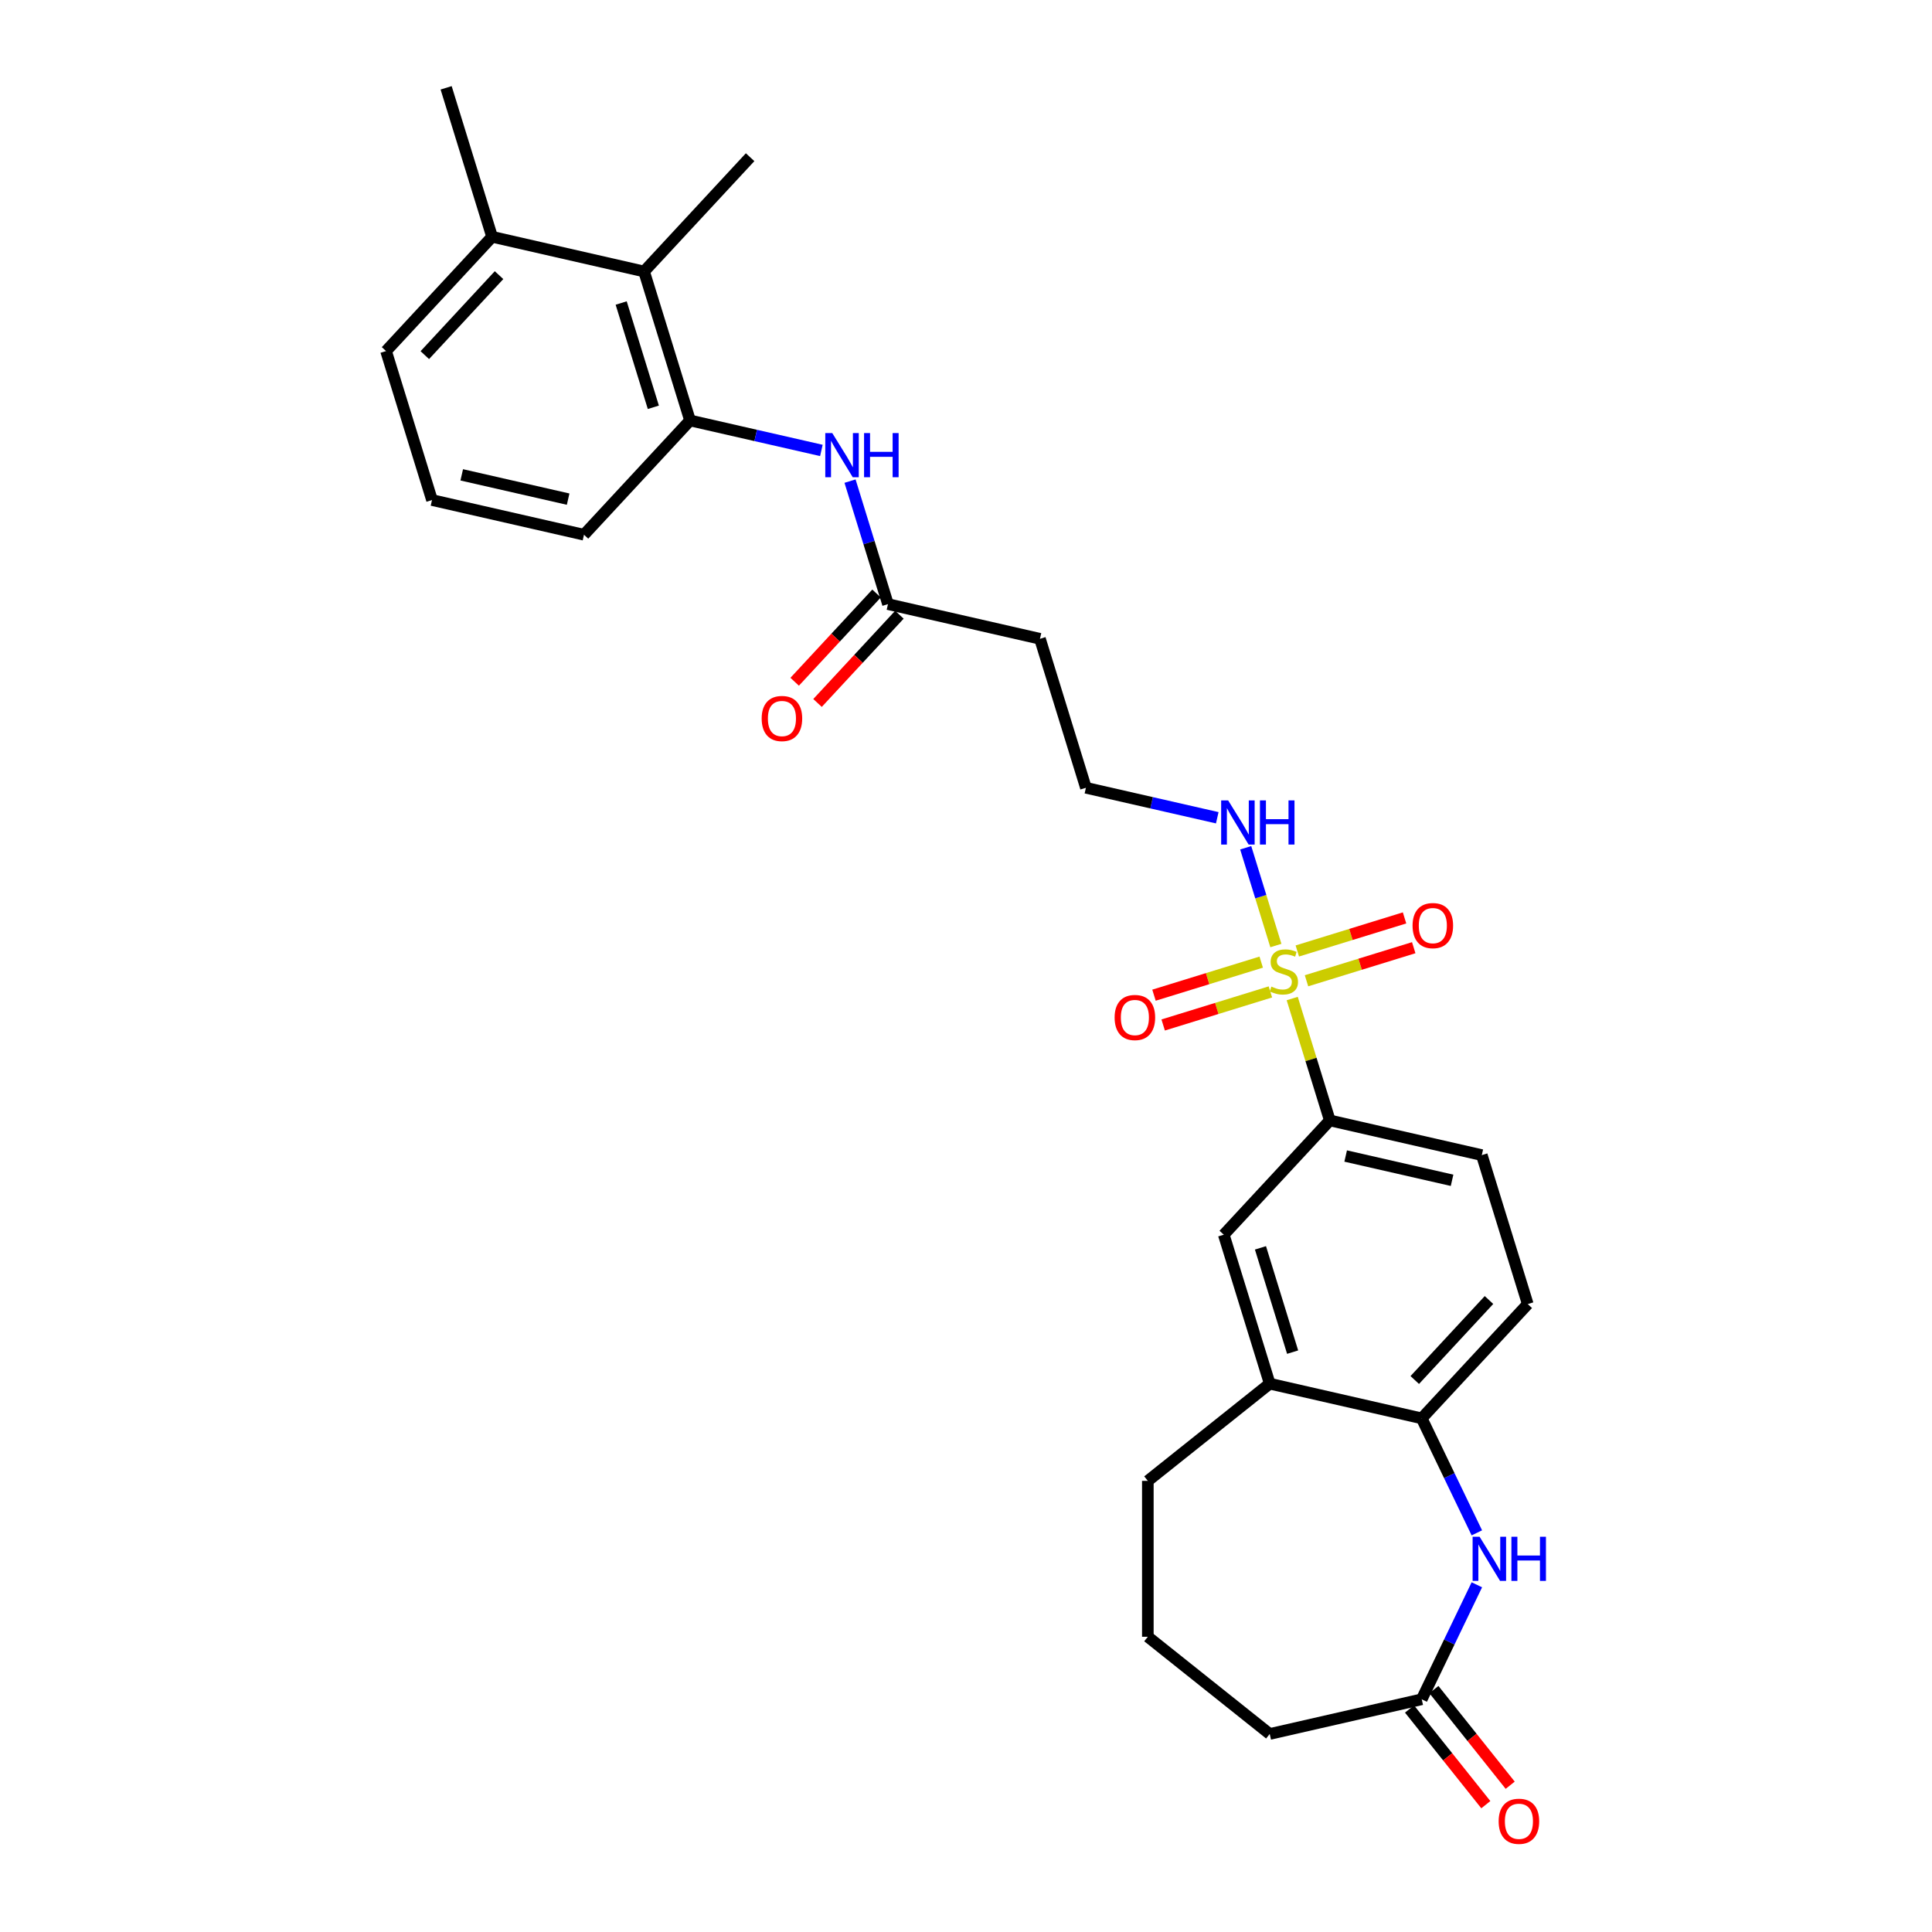 <?xml version='1.0' encoding='iso-8859-1'?>
<svg version='1.1' baseProfile='full'
              xmlns='http://www.w3.org/2000/svg'
                      xmlns:rdkit='http://www.rdkit.org/xml'
                      xmlns:xlink='http://www.w3.org/1999/xlink'
                  xml:space='preserve'
width='1000px' height='1000px' viewBox='0 0 1000 1000'>
<!-- END OF HEADER -->
<rect style='opacity:1.0;fill:#FFFFFF;stroke:none' width='1000' height='1000' x='0' y='0'> </rect>
<path class='bond-1' d='M 668.849,516.843 L 678.579,548.385' style='fill:none;fill-rule:evenodd;stroke:#CCCC00;stroke-width:6px;stroke-linecap:butt;stroke-linejoin:miter;stroke-opacity:1' />
<path class='bond-1' d='M 678.579,548.385 L 688.308,579.927' style='fill:none;fill-rule:evenodd;stroke:#000000;stroke-width:6px;stroke-linecap:butt;stroke-linejoin:miter;stroke-opacity:1' />
<path class='bond-10' d='M 676.246,507.647 L 703.996,499.087' style='fill:none;fill-rule:evenodd;stroke:#CCCC00;stroke-width:6px;stroke-linecap:butt;stroke-linejoin:miter;stroke-opacity:1' />
<path class='bond-10' d='M 703.996,499.087 L 731.747,490.527' style='fill:none;fill-rule:evenodd;stroke:#FF0000;stroke-width:6px;stroke-linecap:butt;stroke-linejoin:miter;stroke-opacity:1' />
<path class='bond-10' d='M 671.489,492.225 L 699.24,483.666' style='fill:none;fill-rule:evenodd;stroke:#CCCC00;stroke-width:6px;stroke-linecap:butt;stroke-linejoin:miter;stroke-opacity:1' />
<path class='bond-10' d='M 699.24,483.666 L 726.99,475.106' style='fill:none;fill-rule:evenodd;stroke:#FF0000;stroke-width:6px;stroke-linecap:butt;stroke-linejoin:miter;stroke-opacity:1' />
<path class='bond-11' d='M 652.801,497.99 L 625.05,506.55' style='fill:none;fill-rule:evenodd;stroke:#CCCC00;stroke-width:6px;stroke-linecap:butt;stroke-linejoin:miter;stroke-opacity:1' />
<path class='bond-11' d='M 625.05,506.55 L 597.3,515.11' style='fill:none;fill-rule:evenodd;stroke:#FF0000;stroke-width:6px;stroke-linecap:butt;stroke-linejoin:miter;stroke-opacity:1' />
<path class='bond-11' d='M 657.558,513.412 L 629.807,521.972' style='fill:none;fill-rule:evenodd;stroke:#CCCC00;stroke-width:6px;stroke-linecap:butt;stroke-linejoin:miter;stroke-opacity:1' />
<path class='bond-11' d='M 629.807,521.972 L 602.057,530.532' style='fill:none;fill-rule:evenodd;stroke:#FF0000;stroke-width:6px;stroke-linecap:butt;stroke-linejoin:miter;stroke-opacity:1' />
<path class='bond-12' d='M 660.387,489.407 L 652.582,464.105' style='fill:none;fill-rule:evenodd;stroke:#CCCC00;stroke-width:6px;stroke-linecap:butt;stroke-linejoin:miter;stroke-opacity:1' />
<path class='bond-12' d='M 652.582,464.105 L 644.777,438.803' style='fill:none;fill-rule:evenodd;stroke:#0000FF;stroke-width:6px;stroke-linecap:butt;stroke-linejoin:miter;stroke-opacity:1' />
<path class='bond-0' d='M 764.415,793.401 L 750.146,763.772' style='fill:none;fill-rule:evenodd;stroke:#0000FF;stroke-width:6px;stroke-linecap:butt;stroke-linejoin:miter;stroke-opacity:1' />
<path class='bond-0' d='M 750.146,763.772 L 735.877,734.143' style='fill:none;fill-rule:evenodd;stroke:#000000;stroke-width:6px;stroke-linecap:butt;stroke-linejoin:miter;stroke-opacity:1' />
<path class='bond-5' d='M 764.415,820.288 L 750.146,849.918' style='fill:none;fill-rule:evenodd;stroke:#0000FF;stroke-width:6px;stroke-linecap:butt;stroke-linejoin:miter;stroke-opacity:1' />
<path class='bond-5' d='M 750.146,849.918 L 735.877,879.547' style='fill:none;fill-rule:evenodd;stroke:#000000;stroke-width:6px;stroke-linecap:butt;stroke-linejoin:miter;stroke-opacity:1' />
<path class='bond-9' d='M 688.308,579.927 L 633.423,639.079' style='fill:none;fill-rule:evenodd;stroke:#000000;stroke-width:6px;stroke-linecap:butt;stroke-linejoin:miter;stroke-opacity:1' />
<path class='bond-14' d='M 688.308,579.927 L 766.978,597.883' style='fill:none;fill-rule:evenodd;stroke:#000000;stroke-width:6px;stroke-linecap:butt;stroke-linejoin:miter;stroke-opacity:1' />
<path class='bond-14' d='M 696.517,598.354 L 751.586,610.923' style='fill:none;fill-rule:evenodd;stroke:#000000;stroke-width:6px;stroke-linecap:butt;stroke-linejoin:miter;stroke-opacity:1' />
<path class='bond-2' d='M 735.877,734.143 L 790.763,674.991' style='fill:none;fill-rule:evenodd;stroke:#000000;stroke-width:6px;stroke-linecap:butt;stroke-linejoin:miter;stroke-opacity:1' />
<path class='bond-2' d='M 732.28,714.293 L 770.699,672.886' style='fill:none;fill-rule:evenodd;stroke:#000000;stroke-width:6px;stroke-linecap:butt;stroke-linejoin:miter;stroke-opacity:1' />
<path class='bond-28' d='M 735.877,734.143 L 657.207,716.187' style='fill:none;fill-rule:evenodd;stroke:#000000;stroke-width:6px;stroke-linecap:butt;stroke-linejoin:miter;stroke-opacity:1' />
<path class='bond-3' d='M 357.159,217.627 L 391.153,225.385' style='fill:none;fill-rule:evenodd;stroke:#000000;stroke-width:6px;stroke-linecap:butt;stroke-linejoin:miter;stroke-opacity:1' />
<path class='bond-3' d='M 391.153,225.385 L 425.146,233.144' style='fill:none;fill-rule:evenodd;stroke:#0000FF;stroke-width:6px;stroke-linecap:butt;stroke-linejoin:miter;stroke-opacity:1' />
<path class='bond-7' d='M 357.159,217.627 L 333.375,140.519' style='fill:none;fill-rule:evenodd;stroke:#000000;stroke-width:6px;stroke-linecap:butt;stroke-linejoin:miter;stroke-opacity:1' />
<path class='bond-7' d='M 338.17,210.817 L 321.521,156.842' style='fill:none;fill-rule:evenodd;stroke:#000000;stroke-width:6px;stroke-linecap:butt;stroke-linejoin:miter;stroke-opacity:1' />
<path class='bond-20' d='M 357.159,217.627 L 302.274,276.779' style='fill:none;fill-rule:evenodd;stroke:#000000;stroke-width:6px;stroke-linecap:butt;stroke-linejoin:miter;stroke-opacity:1' />
<path class='bond-4' d='M 439.976,249.026 L 449.795,280.858' style='fill:none;fill-rule:evenodd;stroke:#0000FF;stroke-width:6px;stroke-linecap:butt;stroke-linejoin:miter;stroke-opacity:1' />
<path class='bond-4' d='M 449.795,280.858 L 459.614,312.691' style='fill:none;fill-rule:evenodd;stroke:#000000;stroke-width:6px;stroke-linecap:butt;stroke-linejoin:miter;stroke-opacity:1' />
<path class='bond-16' d='M 729.569,884.578 L 749.312,909.336' style='fill:none;fill-rule:evenodd;stroke:#000000;stroke-width:6px;stroke-linecap:butt;stroke-linejoin:miter;stroke-opacity:1' />
<path class='bond-16' d='M 749.312,909.336 L 769.056,934.094' style='fill:none;fill-rule:evenodd;stroke:#FF0000;stroke-width:6px;stroke-linecap:butt;stroke-linejoin:miter;stroke-opacity:1' />
<path class='bond-16' d='M 742.186,874.516 L 761.93,899.274' style='fill:none;fill-rule:evenodd;stroke:#000000;stroke-width:6px;stroke-linecap:butt;stroke-linejoin:miter;stroke-opacity:1' />
<path class='bond-16' d='M 761.93,899.274 L 781.674,924.031' style='fill:none;fill-rule:evenodd;stroke:#FF0000;stroke-width:6px;stroke-linecap:butt;stroke-linejoin:miter;stroke-opacity:1' />
<path class='bond-29' d='M 735.877,879.547 L 657.207,897.503' style='fill:none;fill-rule:evenodd;stroke:#000000;stroke-width:6px;stroke-linecap:butt;stroke-linejoin:miter;stroke-opacity:1' />
<path class='bond-6' d='M 459.614,312.691 L 538.284,330.647' style='fill:none;fill-rule:evenodd;stroke:#000000;stroke-width:6px;stroke-linecap:butt;stroke-linejoin:miter;stroke-opacity:1' />
<path class='bond-17' d='M 453.699,307.202 L 432.51,330.038' style='fill:none;fill-rule:evenodd;stroke:#000000;stroke-width:6px;stroke-linecap:butt;stroke-linejoin:miter;stroke-opacity:1' />
<path class='bond-17' d='M 432.51,330.038 L 411.321,352.875' style='fill:none;fill-rule:evenodd;stroke:#FF0000;stroke-width:6px;stroke-linecap:butt;stroke-linejoin:miter;stroke-opacity:1' />
<path class='bond-17' d='M 465.529,318.179 L 444.34,341.015' style='fill:none;fill-rule:evenodd;stroke:#000000;stroke-width:6px;stroke-linecap:butt;stroke-linejoin:miter;stroke-opacity:1' />
<path class='bond-17' d='M 444.34,341.015 L 423.151,363.852' style='fill:none;fill-rule:evenodd;stroke:#FF0000;stroke-width:6px;stroke-linecap:butt;stroke-linejoin:miter;stroke-opacity:1' />
<path class='bond-18' d='M 333.375,140.519 L 254.705,122.563' style='fill:none;fill-rule:evenodd;stroke:#000000;stroke-width:6px;stroke-linecap:butt;stroke-linejoin:miter;stroke-opacity:1' />
<path class='bond-25' d='M 333.375,140.519 L 388.26,81.366' style='fill:none;fill-rule:evenodd;stroke:#000000;stroke-width:6px;stroke-linecap:butt;stroke-linejoin:miter;stroke-opacity:1' />
<path class='bond-8' d='M 657.207,716.187 L 633.423,639.079' style='fill:none;fill-rule:evenodd;stroke:#000000;stroke-width:6px;stroke-linecap:butt;stroke-linejoin:miter;stroke-opacity:1' />
<path class='bond-8' d='M 669.061,699.864 L 652.412,645.888' style='fill:none;fill-rule:evenodd;stroke:#000000;stroke-width:6px;stroke-linecap:butt;stroke-linejoin:miter;stroke-opacity:1' />
<path class='bond-22' d='M 657.207,716.187 L 594.119,766.498' style='fill:none;fill-rule:evenodd;stroke:#000000;stroke-width:6px;stroke-linecap:butt;stroke-linejoin:miter;stroke-opacity:1' />
<path class='bond-19' d='M 630.055,423.272 L 596.062,415.513' style='fill:none;fill-rule:evenodd;stroke:#0000FF;stroke-width:6px;stroke-linecap:butt;stroke-linejoin:miter;stroke-opacity:1' />
<path class='bond-19' d='M 596.062,415.513 L 562.069,407.755' style='fill:none;fill-rule:evenodd;stroke:#000000;stroke-width:6px;stroke-linecap:butt;stroke-linejoin:miter;stroke-opacity:1' />
<path class='bond-13' d='M 538.284,330.647 L 562.069,407.755' style='fill:none;fill-rule:evenodd;stroke:#000000;stroke-width:6px;stroke-linecap:butt;stroke-linejoin:miter;stroke-opacity:1' />
<path class='bond-15' d='M 766.978,597.883 L 790.763,674.991' style='fill:none;fill-rule:evenodd;stroke:#000000;stroke-width:6px;stroke-linecap:butt;stroke-linejoin:miter;stroke-opacity:1' />
<path class='bond-27' d='M 254.705,122.563 L 230.92,45.455' style='fill:none;fill-rule:evenodd;stroke:#000000;stroke-width:6px;stroke-linecap:butt;stroke-linejoin:miter;stroke-opacity:1' />
<path class='bond-30' d='M 254.705,122.563 L 199.82,181.715' style='fill:none;fill-rule:evenodd;stroke:#000000;stroke-width:6px;stroke-linecap:butt;stroke-linejoin:miter;stroke-opacity:1' />
<path class='bond-30' d='M 258.302,142.413 L 219.883,183.819' style='fill:none;fill-rule:evenodd;stroke:#000000;stroke-width:6px;stroke-linecap:butt;stroke-linejoin:miter;stroke-opacity:1' />
<path class='bond-24' d='M 302.274,276.779 L 223.604,258.823' style='fill:none;fill-rule:evenodd;stroke:#000000;stroke-width:6px;stroke-linecap:butt;stroke-linejoin:miter;stroke-opacity:1' />
<path class='bond-24' d='M 294.065,258.351 L 238.996,245.782' style='fill:none;fill-rule:evenodd;stroke:#000000;stroke-width:6px;stroke-linecap:butt;stroke-linejoin:miter;stroke-opacity:1' />
<path class='bond-21' d='M 657.207,897.503 L 594.119,847.191' style='fill:none;fill-rule:evenodd;stroke:#000000;stroke-width:6px;stroke-linecap:butt;stroke-linejoin:miter;stroke-opacity:1' />
<path class='bond-23' d='M 594.119,766.498 L 594.119,847.191' style='fill:none;fill-rule:evenodd;stroke:#000000;stroke-width:6px;stroke-linecap:butt;stroke-linejoin:miter;stroke-opacity:1' />
<path class='bond-26' d='M 223.604,258.823 L 199.82,181.715' style='fill:none;fill-rule:evenodd;stroke:#000000;stroke-width:6px;stroke-linecap:butt;stroke-linejoin:miter;stroke-opacity:1' />
<path  class='atom-0' d='M 658.068 510.662
Q 658.326 510.759, 659.391 511.211
Q 660.456 511.663, 661.618 511.953
Q 662.813 512.211, 663.975 512.211
Q 666.137 512.211, 667.396 511.178
Q 668.655 510.113, 668.655 508.273
Q 668.655 507.015, 668.009 506.24
Q 667.396 505.465, 666.428 505.046
Q 665.459 504.626, 663.845 504.142
Q 661.812 503.529, 660.585 502.948
Q 659.391 502.367, 658.52 501.14
Q 657.681 499.914, 657.681 497.848
Q 657.681 494.975, 659.617 493.2
Q 661.586 491.425, 665.459 491.425
Q 668.106 491.425, 671.108 492.684
L 670.365 495.169
Q 667.622 494.039, 665.556 494.039
Q 663.329 494.039, 662.103 494.975
Q 660.876 495.879, 660.908 497.461
Q 660.908 498.687, 661.522 499.43
Q 662.167 500.172, 663.071 500.591
Q 664.007 501.011, 665.556 501.495
Q 667.622 502.141, 668.848 502.786
Q 670.075 503.432, 670.946 504.755
Q 671.85 506.046, 671.85 508.273
Q 671.85 511.437, 669.72 513.147
Q 667.622 514.826, 664.104 514.826
Q 662.07 514.826, 660.521 514.374
Q 659.004 513.954, 657.196 513.212
L 658.068 510.662
' fill='#CCCC00'/>
<path  class='atom-1' d='M 765.837 795.419
L 773.326 807.523
Q 774.068 808.717, 775.262 810.879
Q 776.457 813.042, 776.521 813.171
L 776.521 795.419
L 779.555 795.419
L 779.555 818.271
L 776.424 818.271
L 768.387 805.037
Q 767.451 803.488, 766.451 801.713
Q 765.482 799.938, 765.192 799.389
L 765.192 818.271
L 762.222 818.271
L 762.222 795.419
L 765.837 795.419
' fill='#0000FF'/>
<path  class='atom-1' d='M 782.299 795.419
L 785.397 795.419
L 785.397 805.134
L 797.082 805.134
L 797.082 795.419
L 800.18 795.419
L 800.18 818.271
L 797.082 818.271
L 797.082 807.716
L 785.397 807.716
L 785.397 818.271
L 782.299 818.271
L 782.299 795.419
' fill='#0000FF'/>
<path  class='atom-5' d='M 430.778 224.156
L 438.266 236.26
Q 439.009 237.455, 440.203 239.617
Q 441.397 241.78, 441.462 241.909
L 441.462 224.156
L 444.496 224.156
L 444.496 247.009
L 441.365 247.009
L 433.328 233.775
Q 432.392 232.226, 431.391 230.45
Q 430.423 228.675, 430.132 228.126
L 430.132 247.009
L 427.163 247.009
L 427.163 224.156
L 430.778 224.156
' fill='#0000FF'/>
<path  class='atom-5' d='M 447.239 224.156
L 450.338 224.156
L 450.338 233.872
L 462.022 233.872
L 462.022 224.156
L 465.121 224.156
L 465.121 247.009
L 462.022 247.009
L 462.022 236.454
L 450.338 236.454
L 450.338 247.009
L 447.239 247.009
L 447.239 224.156
' fill='#0000FF'/>
<path  class='atom-11' d='M 731.141 479.098
Q 731.141 473.611, 733.853 470.545
Q 736.564 467.479, 741.631 467.479
Q 746.699 467.479, 749.41 470.545
Q 752.121 473.611, 752.121 479.098
Q 752.121 484.65, 749.378 487.813
Q 746.634 490.944, 741.631 490.944
Q 736.596 490.944, 733.853 487.813
Q 731.141 484.682, 731.141 479.098
M 741.631 488.362
Q 745.117 488.362, 746.989 486.038
Q 748.894 483.682, 748.894 479.098
Q 748.894 474.612, 746.989 472.353
Q 745.117 470.061, 741.631 470.061
Q 738.145 470.061, 736.241 472.32
Q 734.369 474.58, 734.369 479.098
Q 734.369 483.714, 736.241 486.038
Q 738.145 488.362, 741.631 488.362
' fill='#FF0000'/>
<path  class='atom-12' d='M 576.925 526.668
Q 576.925 521.181, 579.636 518.114
Q 582.348 515.048, 587.415 515.048
Q 592.483 515.048, 595.194 518.114
Q 597.905 521.181, 597.905 526.668
Q 597.905 532.22, 595.162 535.383
Q 592.418 538.514, 587.415 538.514
Q 582.38 538.514, 579.636 535.383
Q 576.925 532.252, 576.925 526.668
M 587.415 535.931
Q 590.901 535.931, 592.773 533.607
Q 594.678 531.251, 594.678 526.668
Q 594.678 522.181, 592.773 519.922
Q 590.901 517.63, 587.415 517.63
Q 583.929 517.63, 582.025 519.89
Q 580.153 522.149, 580.153 526.668
Q 580.153 531.284, 582.025 533.607
Q 583.929 535.931, 587.415 535.931
' fill='#FF0000'/>
<path  class='atom-13' d='M 635.687 414.284
L 643.176 426.388
Q 643.918 427.583, 645.112 429.745
Q 646.306 431.908, 646.371 432.037
L 646.371 414.284
L 649.405 414.284
L 649.405 437.137
L 646.274 437.137
L 638.237 423.903
Q 637.301 422.354, 636.3 420.578
Q 635.332 418.803, 635.042 418.254
L 635.042 437.137
L 632.072 437.137
L 632.072 414.284
L 635.687 414.284
' fill='#0000FF'/>
<path  class='atom-13' d='M 652.149 414.284
L 655.247 414.284
L 655.247 424
L 666.932 424
L 666.932 414.284
L 670.03 414.284
L 670.03 437.137
L 666.932 437.137
L 666.932 426.582
L 655.247 426.582
L 655.247 437.137
L 652.149 437.137
L 652.149 414.284
' fill='#0000FF'/>
<path  class='atom-17' d='M 775.699 942.7
Q 775.699 937.213, 778.41 934.146
Q 781.121 931.08, 786.189 931.08
Q 791.256 931.08, 793.968 934.146
Q 796.679 937.213, 796.679 942.7
Q 796.679 948.251, 793.935 951.415
Q 791.192 954.545, 786.189 954.545
Q 781.153 954.545, 778.41 951.415
Q 775.699 948.284, 775.699 942.7
M 786.189 951.963
Q 789.675 951.963, 791.547 949.639
Q 793.451 947.283, 793.451 942.7
Q 793.451 938.213, 791.547 935.954
Q 789.675 933.662, 786.189 933.662
Q 782.703 933.662, 780.798 935.921
Q 778.926 938.181, 778.926 942.7
Q 778.926 947.315, 780.798 949.639
Q 782.703 951.963, 786.189 951.963
' fill='#FF0000'/>
<path  class='atom-18' d='M 394.239 371.907
Q 394.239 366.42, 396.95 363.354
Q 399.661 360.288, 404.729 360.288
Q 409.796 360.288, 412.508 363.354
Q 415.219 366.42, 415.219 371.907
Q 415.219 377.459, 412.475 380.622
Q 409.732 383.753, 404.729 383.753
Q 399.694 383.753, 396.95 380.622
Q 394.239 377.491, 394.239 371.907
M 404.729 381.171
Q 408.215 381.171, 410.087 378.847
Q 411.991 376.491, 411.991 371.907
Q 411.991 367.421, 410.087 365.161
Q 408.215 362.87, 404.729 362.87
Q 401.243 362.87, 399.339 365.129
Q 397.466 367.389, 397.466 371.907
Q 397.466 376.523, 399.339 378.847
Q 401.243 381.171, 404.729 381.171
' fill='#FF0000'/>
</svg>
